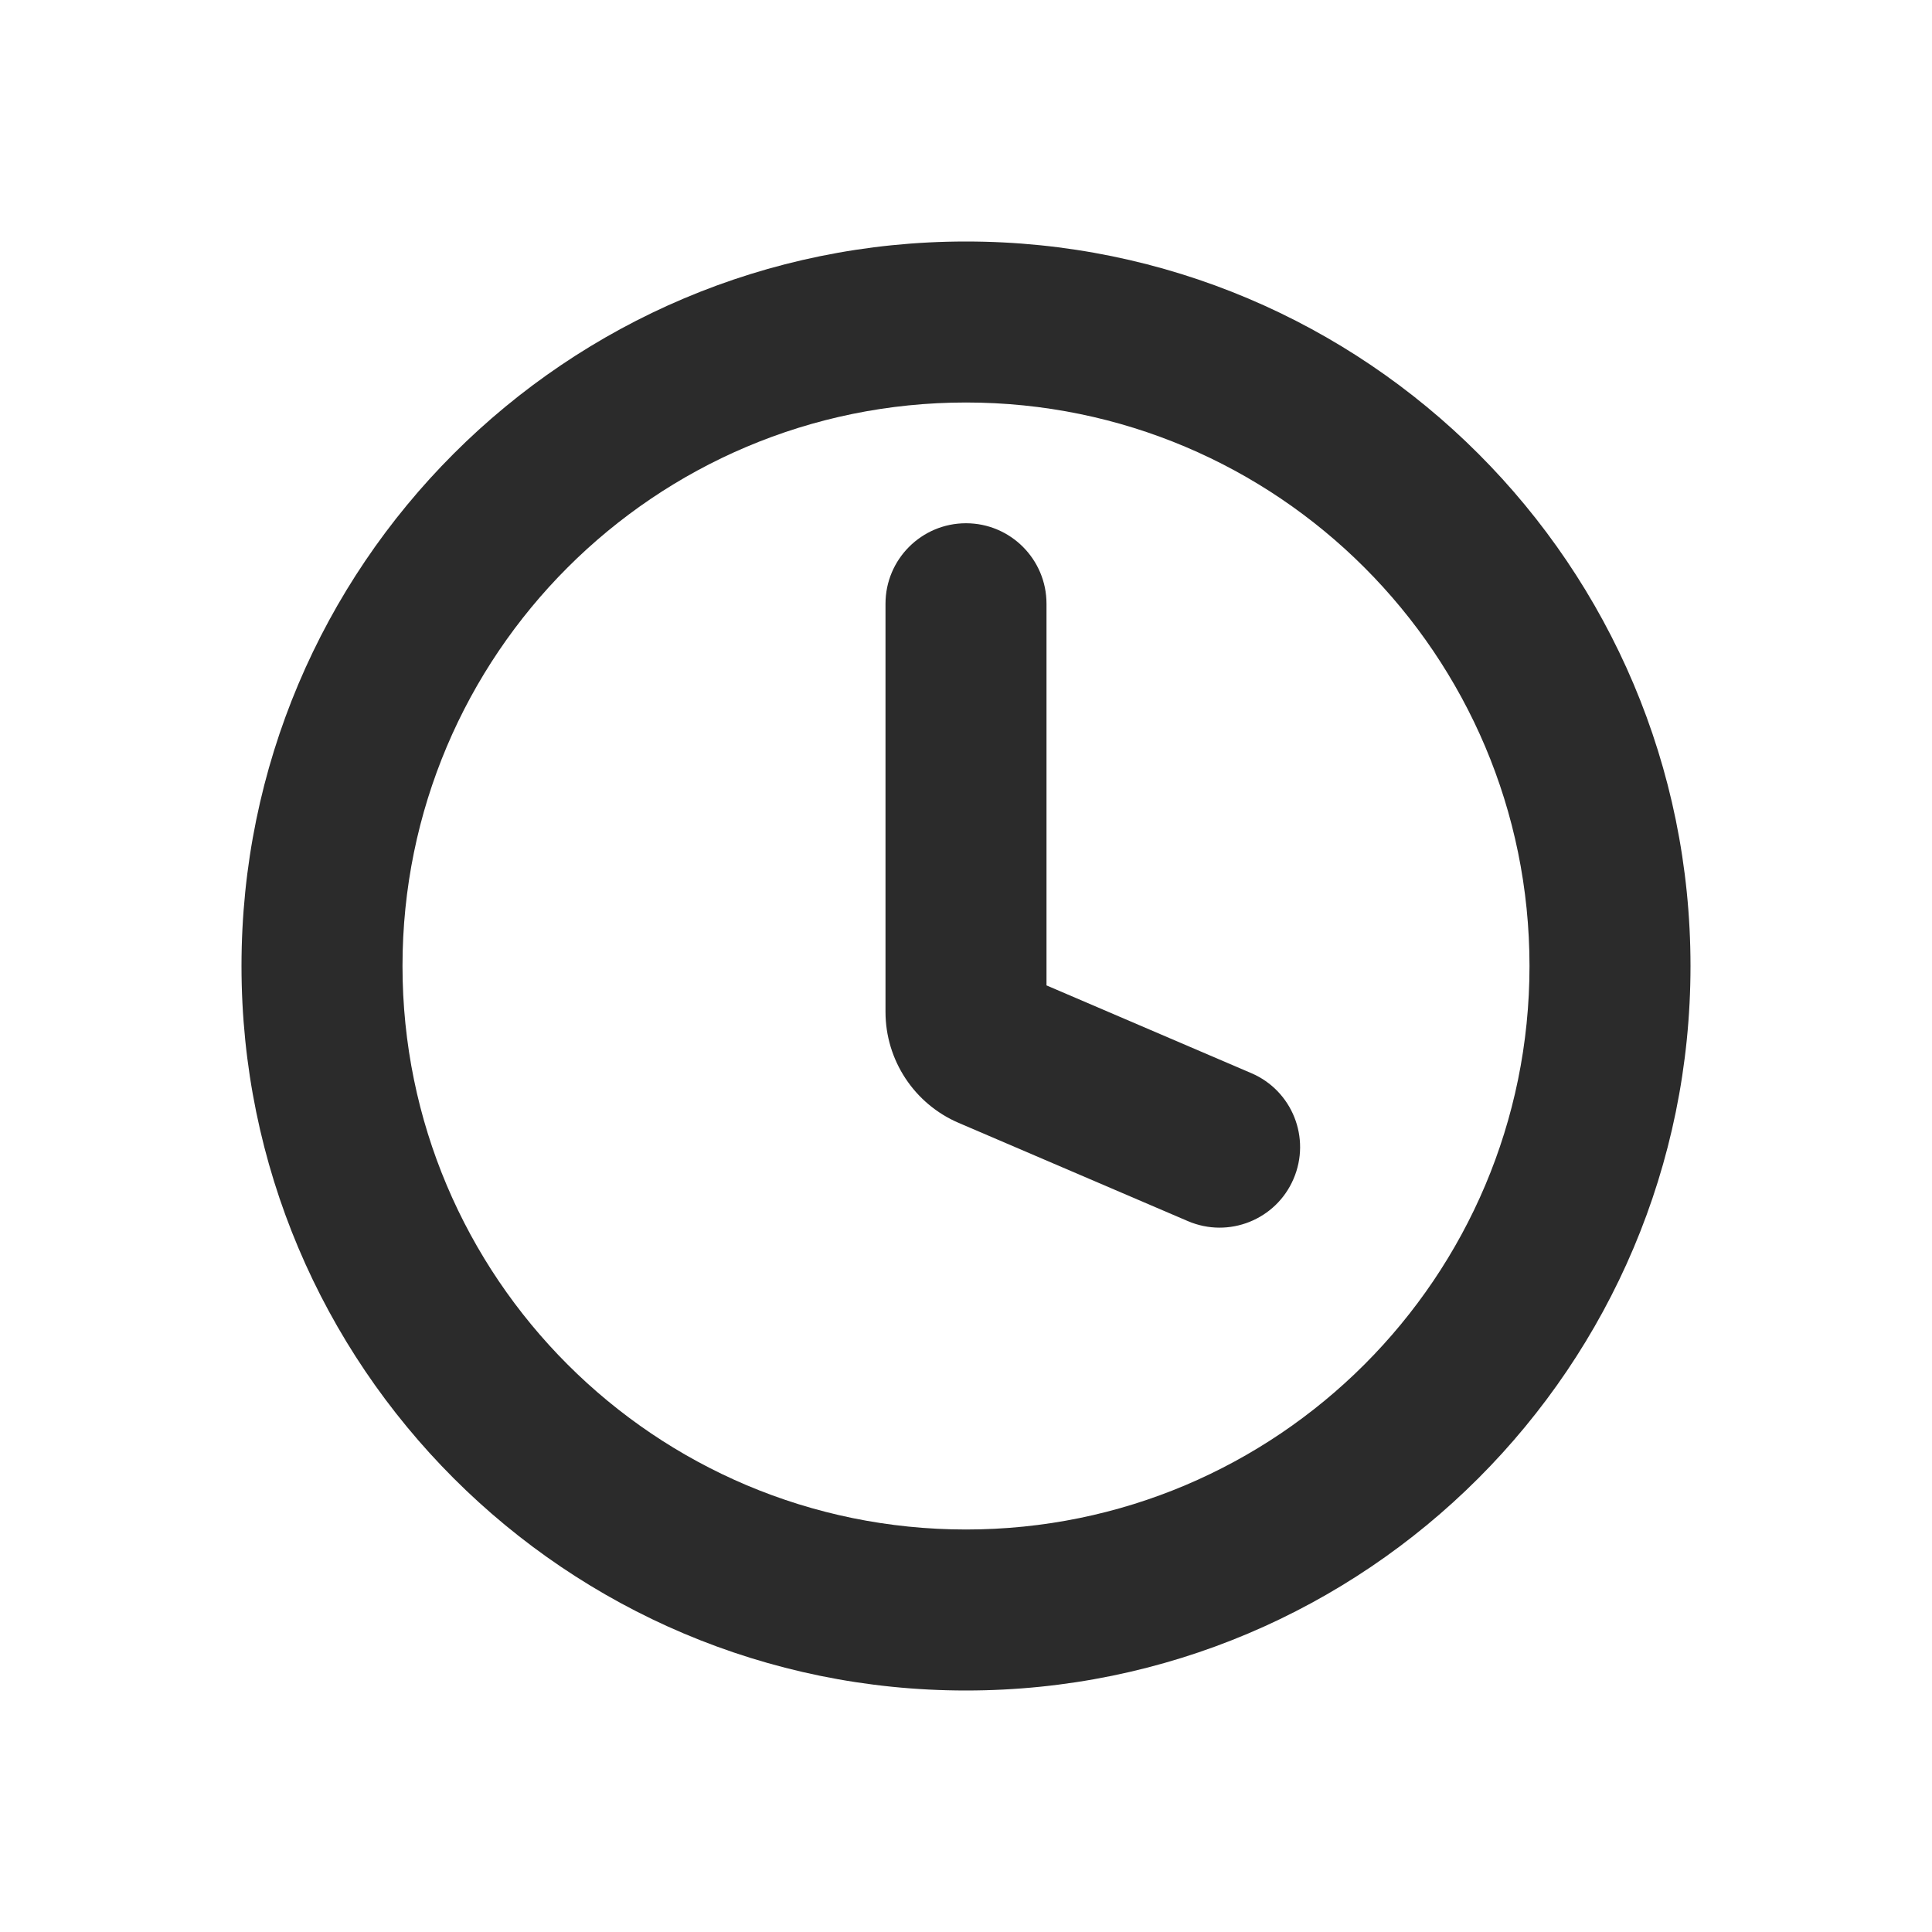 <?xml version="1.0" encoding="UTF-8"?> <svg xmlns="http://www.w3.org/2000/svg" width="24" height="24" viewBox="0 0 24 24" fill="none"><path d="M13 7.5C13 6.948 12.552 6.5 12 6.5C11.448 6.5 11 6.948 11 7.5V12.57C11 13.17 11.358 13.713 11.909 13.949L14.756 15.169C15.264 15.387 15.852 15.152 16.069 14.644C16.287 14.136 16.052 13.548 15.544 13.331L13 12.241V7.5Z" fill="black" fill-opacity="0.83"></path><path fill-rule="evenodd" clip-rule="evenodd" d="M21 12C21 16.971 16.971 21 12 21C7.029 21 3 16.971 3 12C3 7.029 7.029 3 12 3C16.971 3 21 7.029 21 12ZM19 12C19 15.866 15.866 19 12 19C8.134 19 5 15.866 5 12C5 8.134 8.134 5 12 5C15.866 5 19 8.134 19 12Z" fill="black" fill-opacity="0.83"></path></svg> 